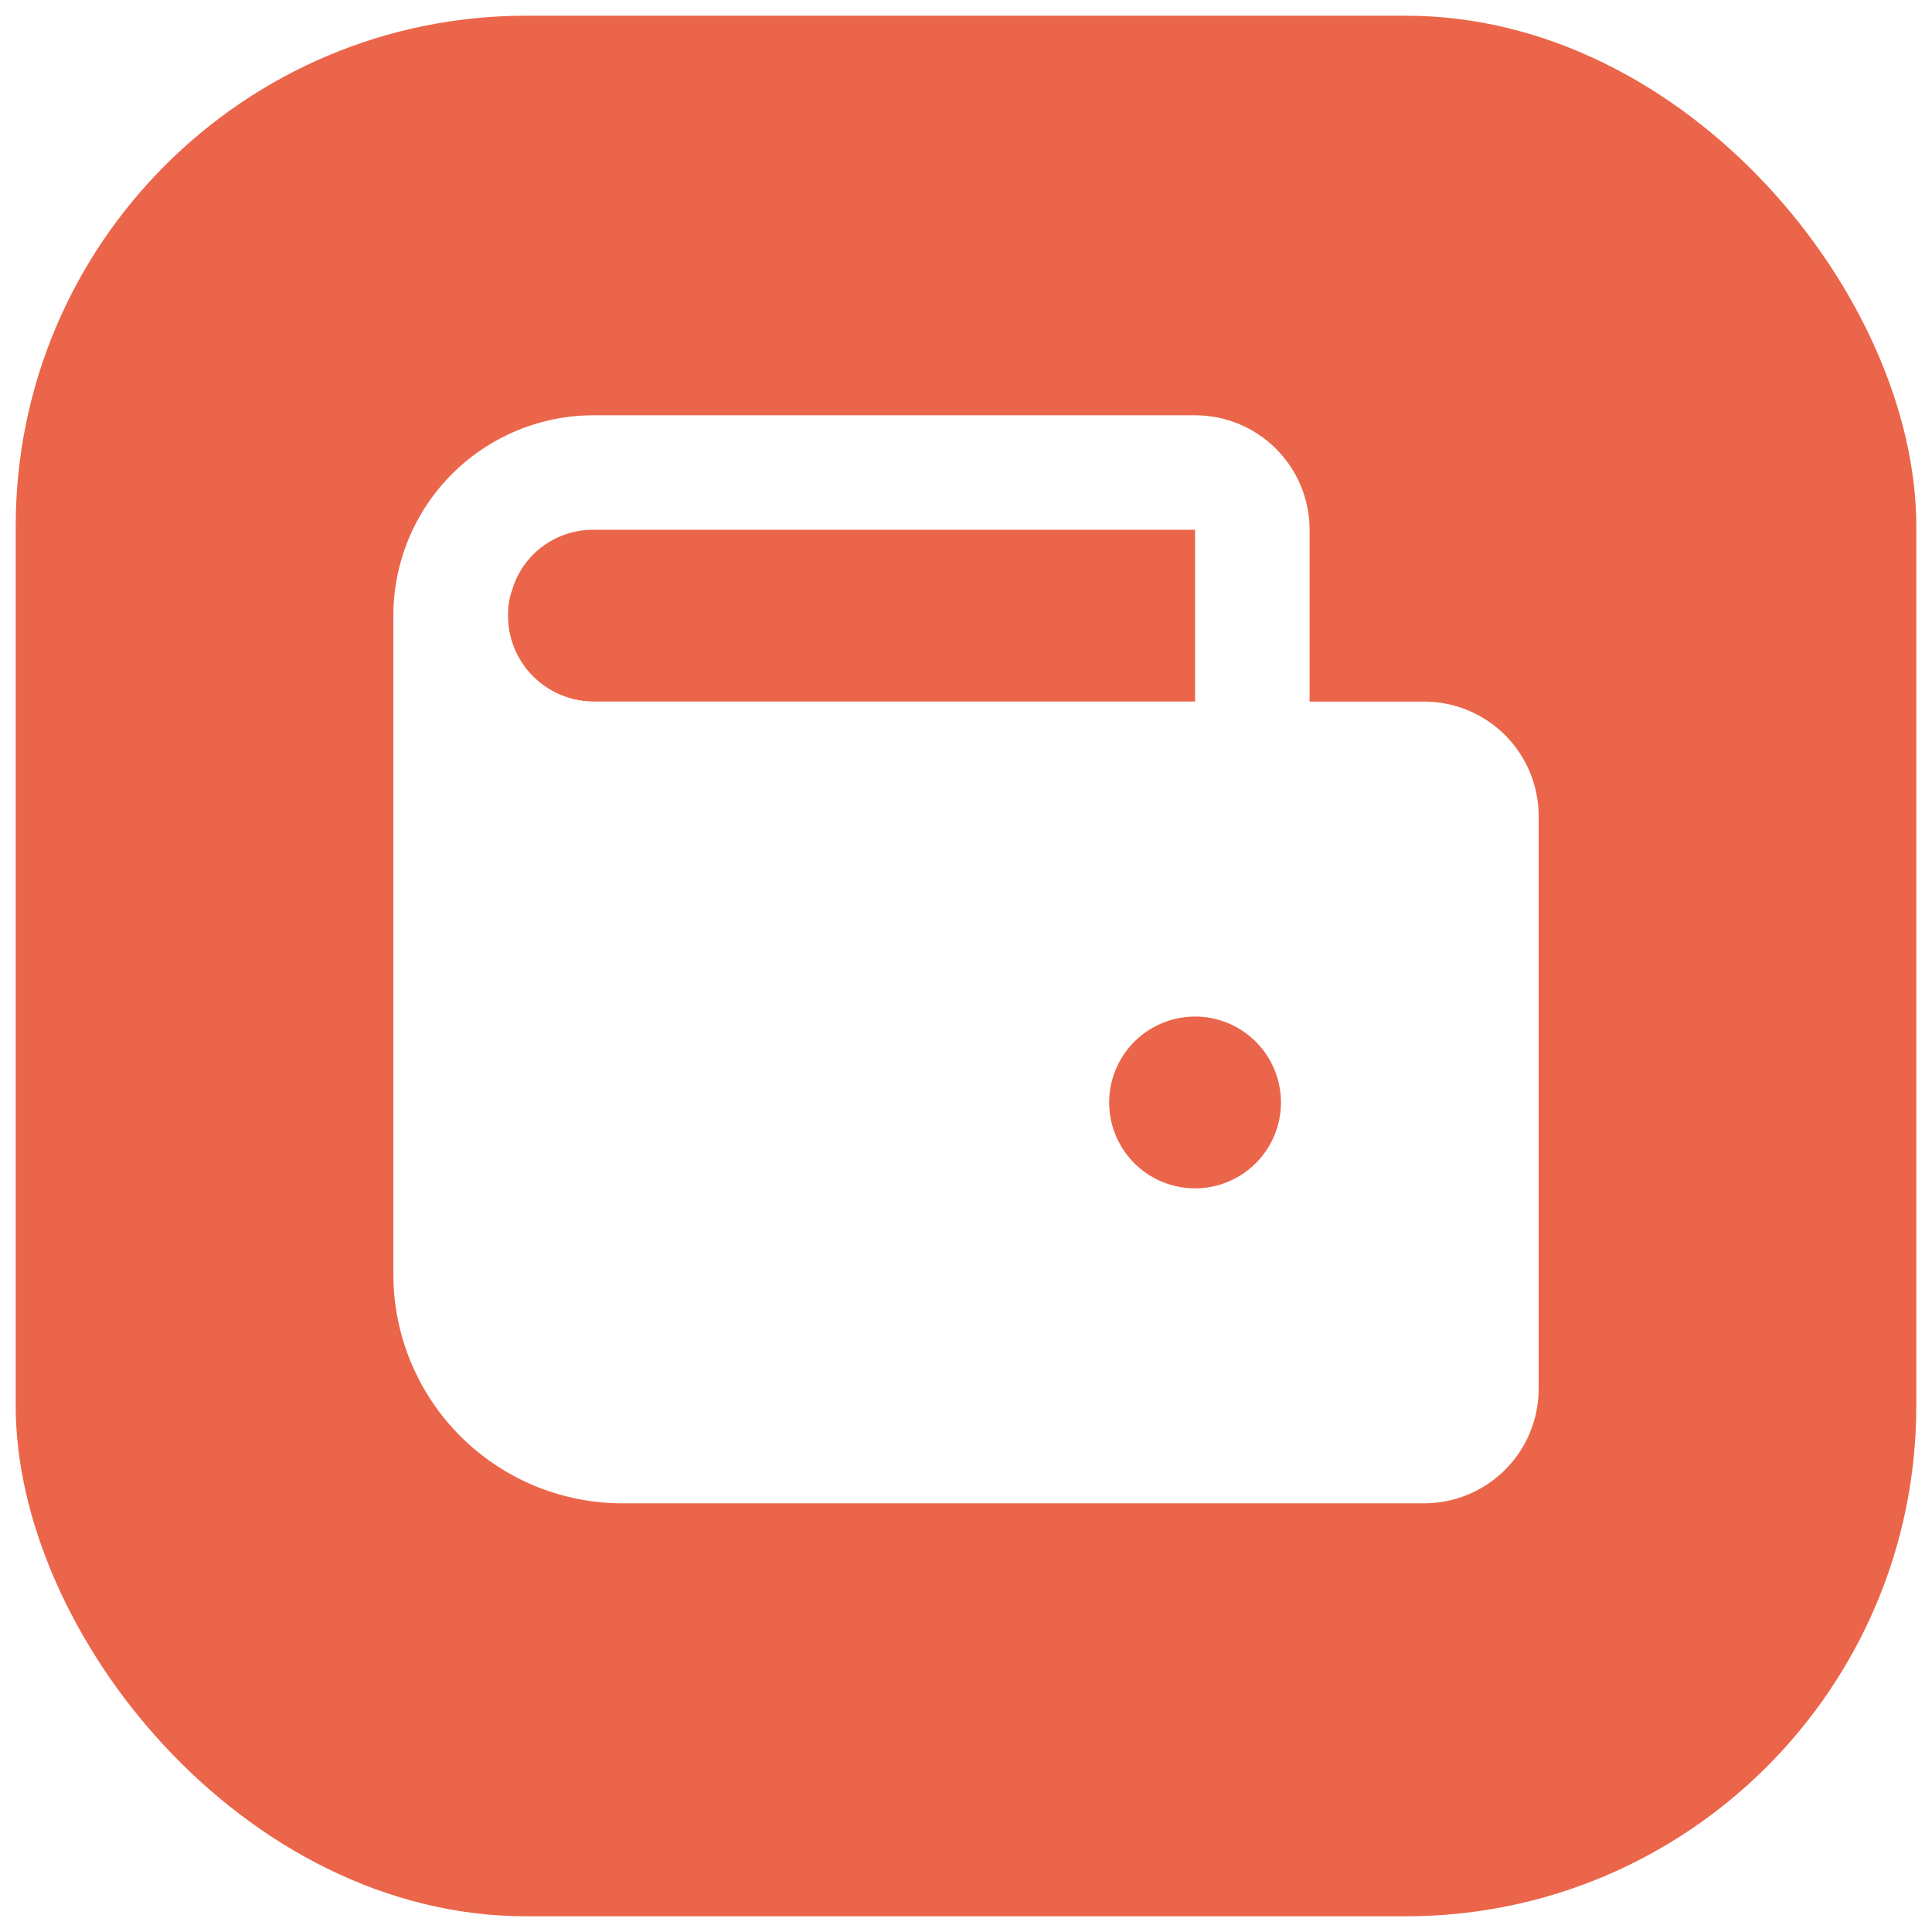 <svg width="492" height="492" viewBox="0 0 492 492" fill="none" xmlns="http://www.w3.org/2000/svg">
<g filter="url(#filter0_d_51_2)">
<rect x="4" width="484" height="484" rx="130" fill="#EB654A"/>
<path d="M304.334 101.75H151.209C137.672 101.75 124.689 107.128 115.117 116.7C105.545 126.272 100.167 139.255 100.167 152.792C100.167 166.329 105.545 179.311 115.117 188.884C124.689 198.456 137.672 203.833 151.209 203.833H318.917C322.785 203.833 326.494 202.297 329.229 199.562C331.964 196.827 333.5 193.118 333.5 189.25V130.917C333.5 123.181 330.427 115.763 324.958 110.293C319.488 104.823 312.069 101.75 304.334 101.75ZM151.209 174.667C145.407 174.667 139.843 172.362 135.741 168.26C131.638 164.157 129.334 158.593 129.334 152.792C129.299 150.299 129.744 147.824 130.646 145.5C132.094 141.209 134.863 137.486 138.557 134.867C142.251 132.247 146.68 130.864 151.209 130.917H304.334V174.667H151.209Z" fill="white"/>
<path d="M362.667 174.667H151.208C145.407 174.667 139.843 172.362 135.74 168.26C131.638 164.157 129.333 158.593 129.333 152.792C129.298 150.299 129.744 147.824 130.646 145.5L122.625 140.396C120.413 138.977 117.859 138.181 115.232 138.094C112.605 138.008 110.004 138.632 107.703 139.902C105.402 141.172 103.487 143.04 102.16 145.309C100.833 147.578 100.145 150.164 100.167 152.792V320.5C100.167 335.971 106.313 350.808 117.252 361.748C128.192 372.688 143.029 378.833 158.5 378.833H362.667C370.402 378.833 377.821 375.76 383.291 370.291C388.761 364.821 391.833 357.402 391.833 349.667V203.833C391.833 196.098 388.761 188.679 383.291 183.209C377.821 177.74 370.402 174.667 362.667 174.667ZM304.333 298.625C300.007 298.625 295.778 297.342 292.18 294.938C288.583 292.535 285.779 289.118 284.124 285.121C282.468 281.124 282.035 276.726 282.879 272.482C283.723 268.239 285.806 264.341 288.865 261.282C291.925 258.223 295.823 256.139 300.066 255.295C304.309 254.451 308.708 254.885 312.705 256.54C316.702 258.196 320.118 261 322.522 264.597C324.925 268.194 326.208 272.424 326.208 276.75C326.208 282.552 323.904 288.116 319.801 292.218C315.699 296.32 310.135 298.625 304.333 298.625Z" fill="white"/>
</g>
<defs>
<filter id="filter0_d_51_2" x="0" y="0" width="492" height="492" filterUnits="userSpaceOnUse" color-interpolation-filters="sRGB">
<feFlood flood-opacity="0" result="BackgroundImageFix"/>
<feColorMatrix in="SourceAlpha" type="matrix" values="0 0 0 0 0 0 0 0 0 0 0 0 0 0 0 0 0 0 127 0" result="hardAlpha"/>
<feOffset dy="4"/>
<feGaussianBlur stdDeviation="2"/>
<feComposite in2="hardAlpha" operator="out"/>
<feColorMatrix type="matrix" values="0 0 0 0 0 0 0 0 0 0 0 0 0 0 0 0 0 0 0.25 0"/>
<feBlend mode="normal" in2="BackgroundImageFix" result="effect1_dropShadow_51_2"/>
<feBlend mode="normal" in="SourceGraphic" in2="effect1_dropShadow_51_2" result="shape"/>
</filter>
</defs>
</svg>
